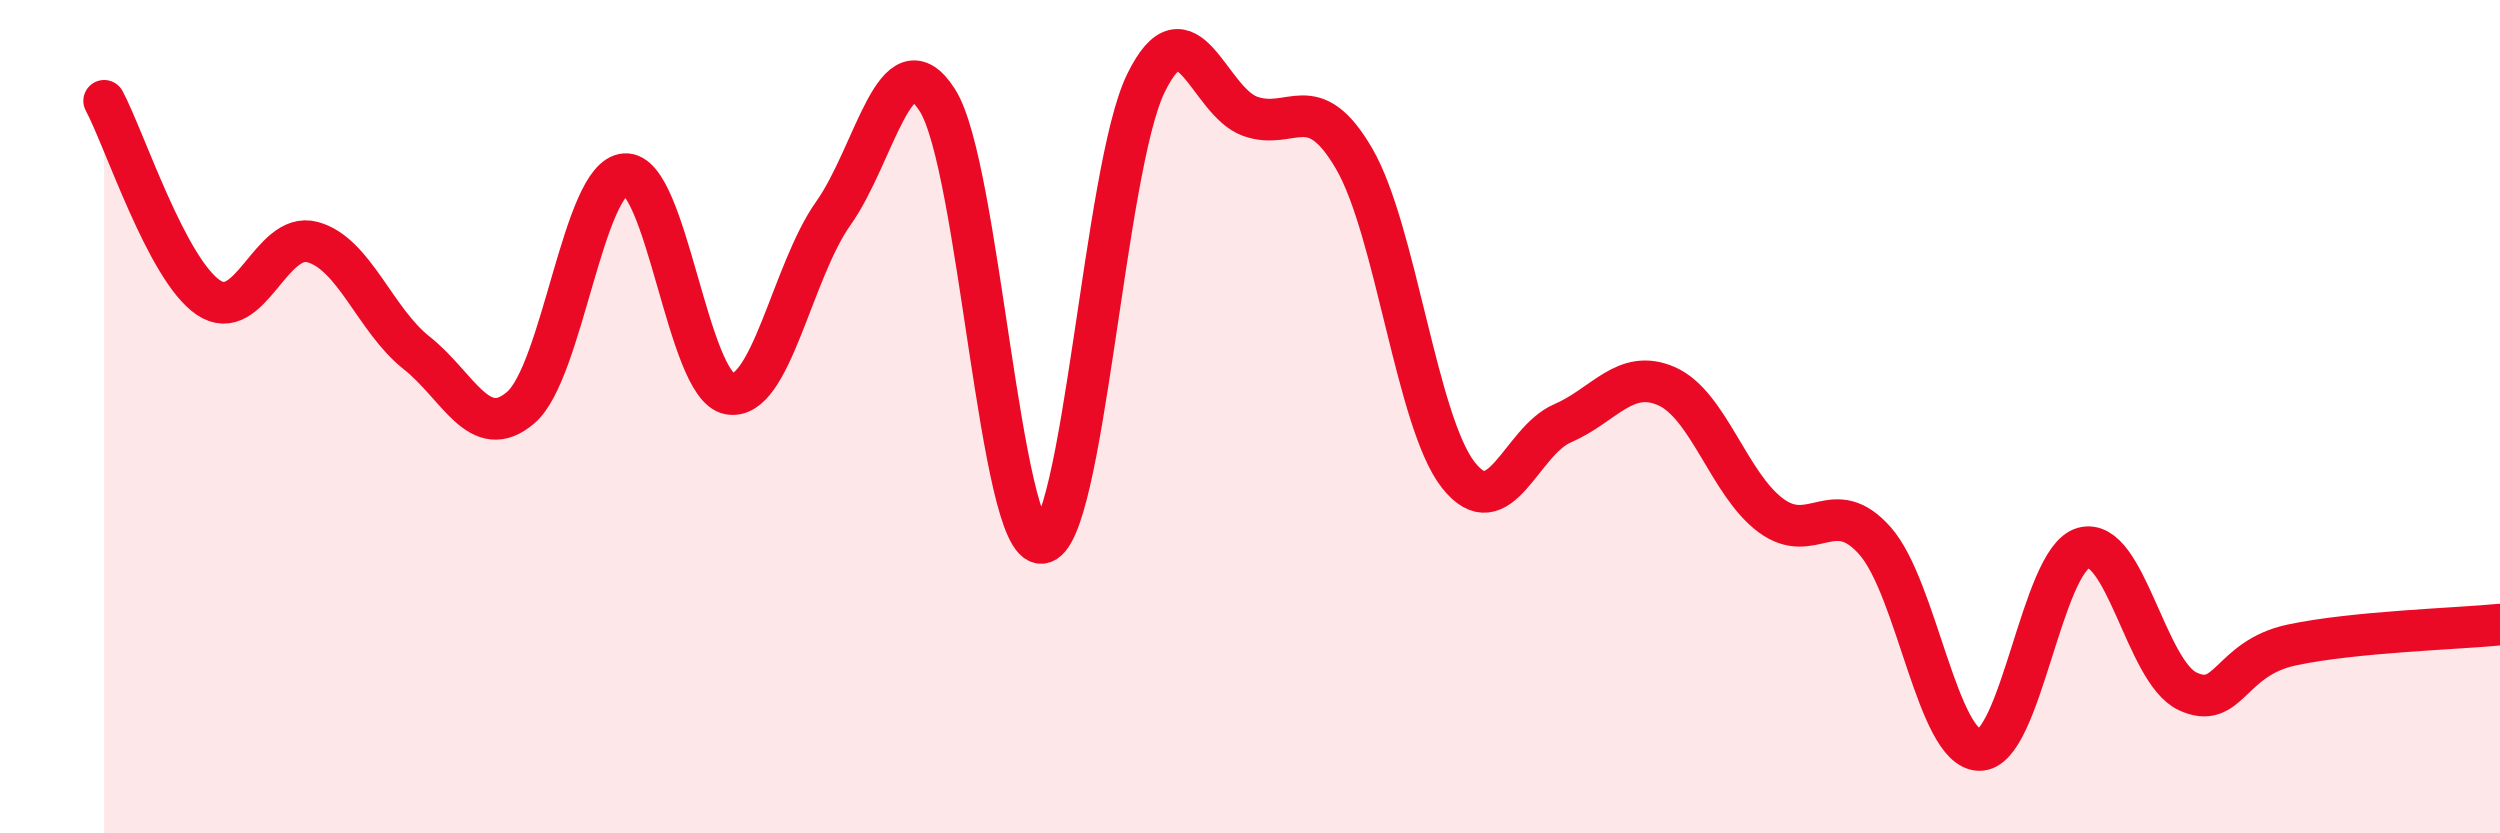 
    <svg width="60" height="20" viewBox="0 0 60 20" xmlns="http://www.w3.org/2000/svg">
      <path
        d="M 2.5,2.42 C 3,3.36 4,6.46 5,7.14 C 6,7.82 6.5,5.54 7.5,5.81 C 8.5,6.08 9,7.68 10,8.47 C 11,9.26 11.5,10.64 12.5,9.78 C 13.5,8.92 14,4.25 15,4.18 C 16,4.11 16.5,9.26 17.5,9.45 C 18.5,9.64 19,6.53 20,5.12 C 21,3.71 21.5,0.83 22.5,2.41 C 23.5,3.99 24,13.11 25,13.03 C 26,12.95 26.5,4.05 27.5,2 C 28.5,-0.05 29,2.43 30,2.79 C 31,3.15 31.5,2.09 32.5,3.81 C 33.5,5.53 34,10.13 35,11.4 C 36,12.67 36.5,10.59 37.5,10.16 C 38.5,9.73 39,8.83 40,9.27 C 41,9.71 41.5,11.63 42.5,12.37 C 43.5,13.11 44,11.85 45,12.98 C 46,14.11 46.5,17.97 47.5,18 C 48.5,18.03 49,13.43 50,13.15 C 51,12.87 51.5,16.12 52.5,16.59 C 53.5,17.06 53.5,15.8 55,15.48 C 56.5,15.16 59,15.09 60,14.99L60 20L2.5 20Z"
        fill="#EB0A25"
        opacity="0.1"
        stroke-linecap="round"
        stroke-linejoin="round"
      />
      <path
        d="M 2.5,2.42 C 3,3.36 4,6.46 5,7.14 C 6,7.82 6.5,5.54 7.5,5.81 C 8.5,6.08 9,7.68 10,8.47 C 11,9.26 11.5,10.64 12.5,9.78 C 13.5,8.92 14,4.25 15,4.18 C 16,4.11 16.5,9.26 17.5,9.45 C 18.5,9.64 19,6.53 20,5.12 C 21,3.71 21.5,0.83 22.5,2.41 C 23.5,3.99 24,13.11 25,13.03 C 26,12.95 26.5,4.05 27.5,2 C 28.5,-0.05 29,2.43 30,2.79 C 31,3.15 31.5,2.09 32.5,3.81 C 33.5,5.53 34,10.13 35,11.4 C 36,12.67 36.5,10.59 37.5,10.16 C 38.5,9.73 39,8.83 40,9.27 C 41,9.71 41.5,11.63 42.5,12.37 C 43.5,13.11 44,11.85 45,12.98 C 46,14.11 46.5,17.97 47.5,18 C 48.5,18.03 49,13.43 50,13.15 C 51,12.87 51.5,16.12 52.5,16.59 C 53.5,17.06 53.5,15.8 55,15.48 C 56.5,15.16 59,15.09 60,14.99"
        stroke="#EB0A25"
        stroke-width="1"
        fill="none"
        stroke-linecap="round"
        stroke-linejoin="round"
      />
    </svg>
  